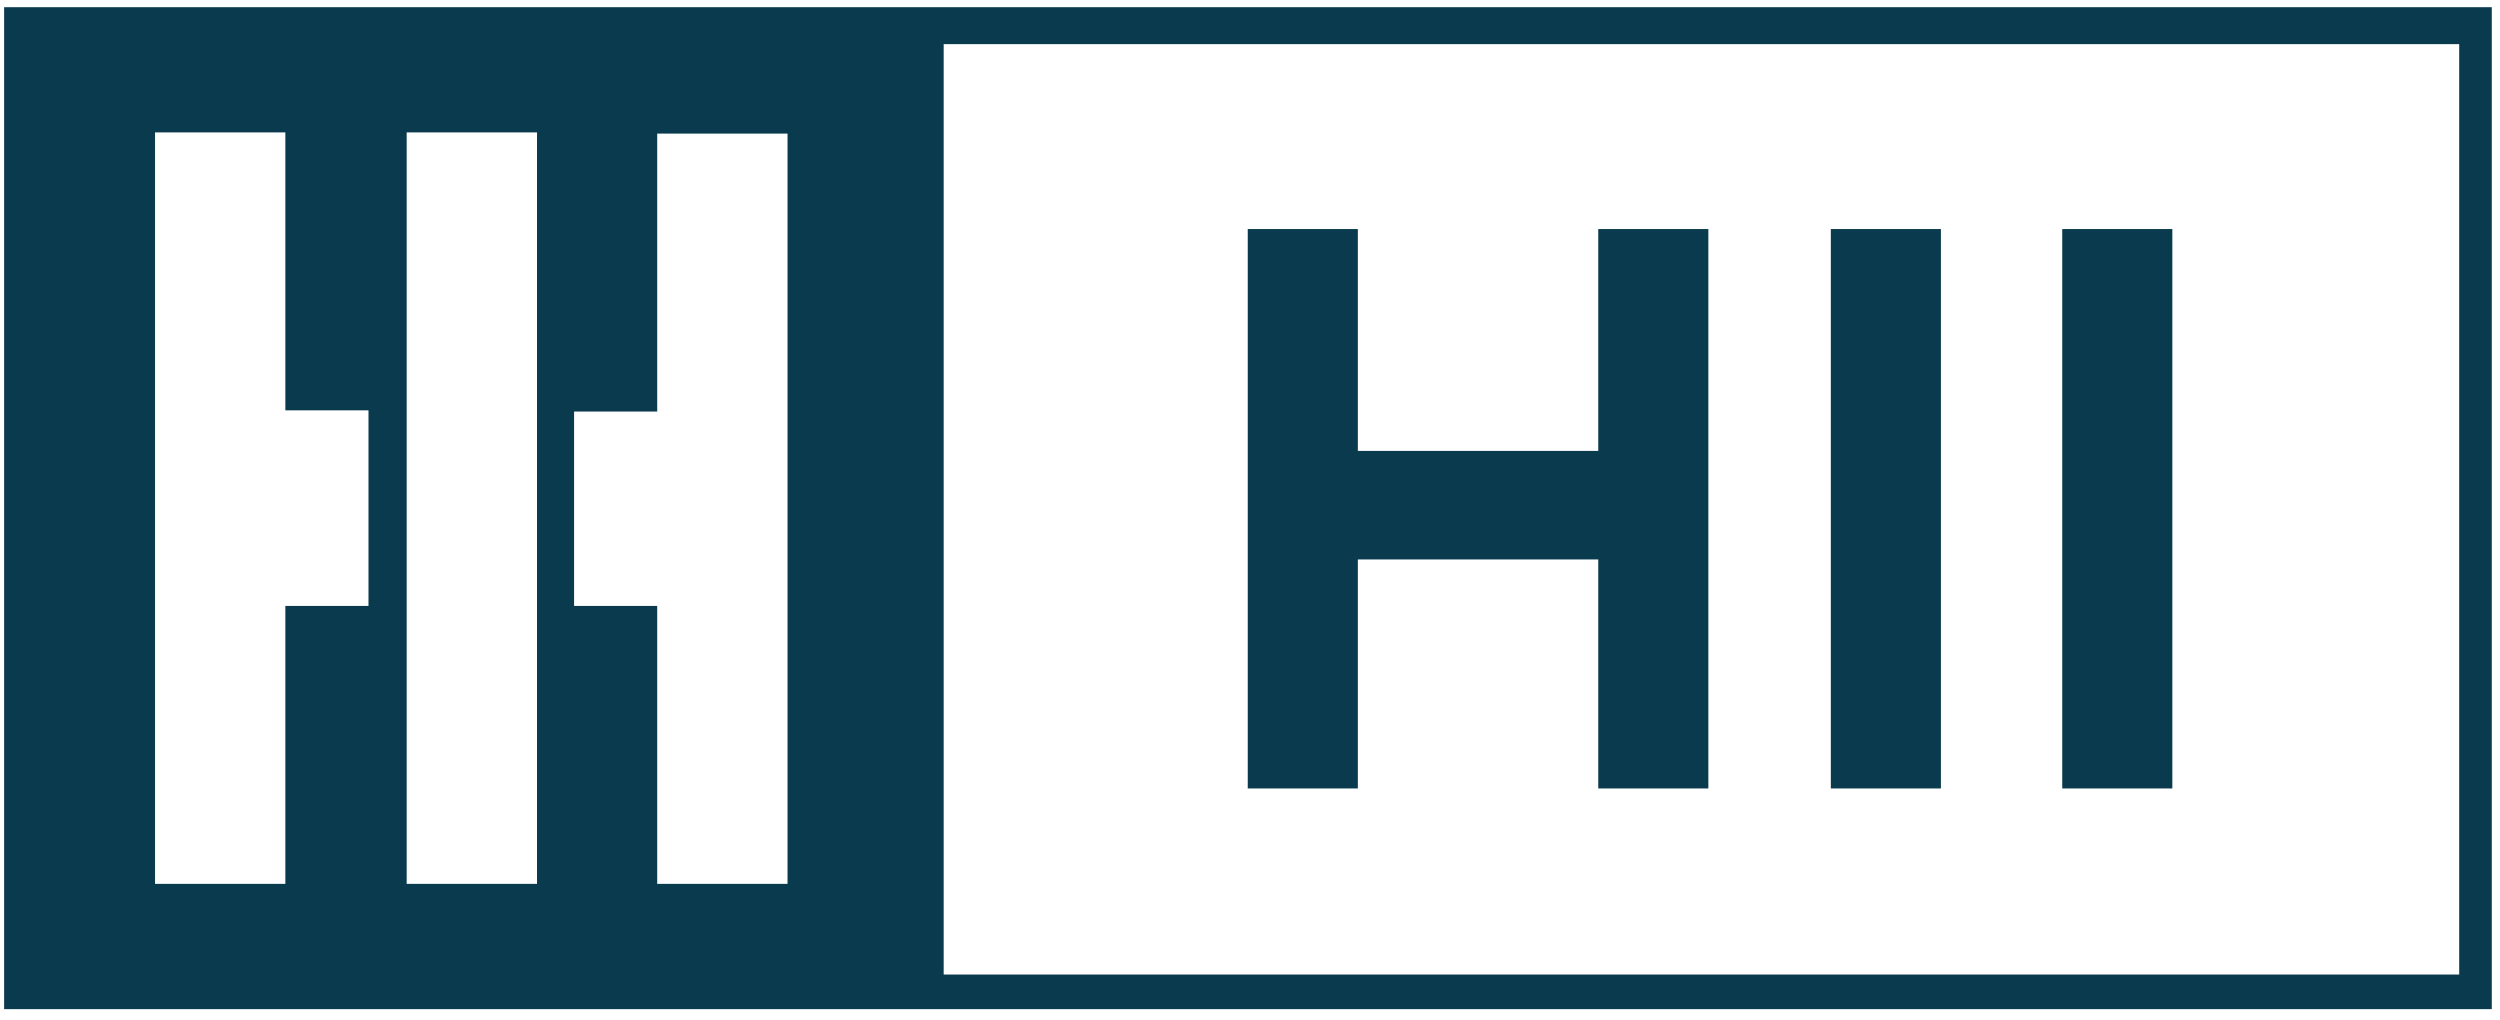 <svg width="152" height="62" viewBox="0 0 152 62" fill="none" xmlns="http://www.w3.org/2000/svg">
<g clip-path="url(#clip0_1227_1028)">
<path d="M0 0.437V61.354H151.5V0.437H0ZM57.376 59.251V2.685H149.519V59.251H57.376ZM34.904 36.842V25.021H39.958V8.124H47.882V53.739H39.958V36.842H34.904ZM32.65 8.051V53.739H24.726V8.051H32.65ZM22.404 24.949V36.842H17.349V53.739H9.426V8.051H17.349V24.949H22.404Z" fill="#093A4D"/>
<path d="M97.174 27.415H82.557V13.926H75.863V47.938H82.557V34.014H97.174V47.938H103.868V13.926H97.174V27.415Z" fill="#093A4D"/>
<path d="M118.007 13.926H111.314V47.938H118.007V13.926Z" fill="#093A4D"/>
<path d="M132.078 13.926H125.384V47.938H132.078V13.926Z" fill="#093A4D"/>
</g>
<defs>
<clipPath id="clip0_1227_1028">
<rect width="151.5" height="60.918" fill="white" transform="translate(0.25 0.437)"/>
</clipPath>
</defs>
</svg>
